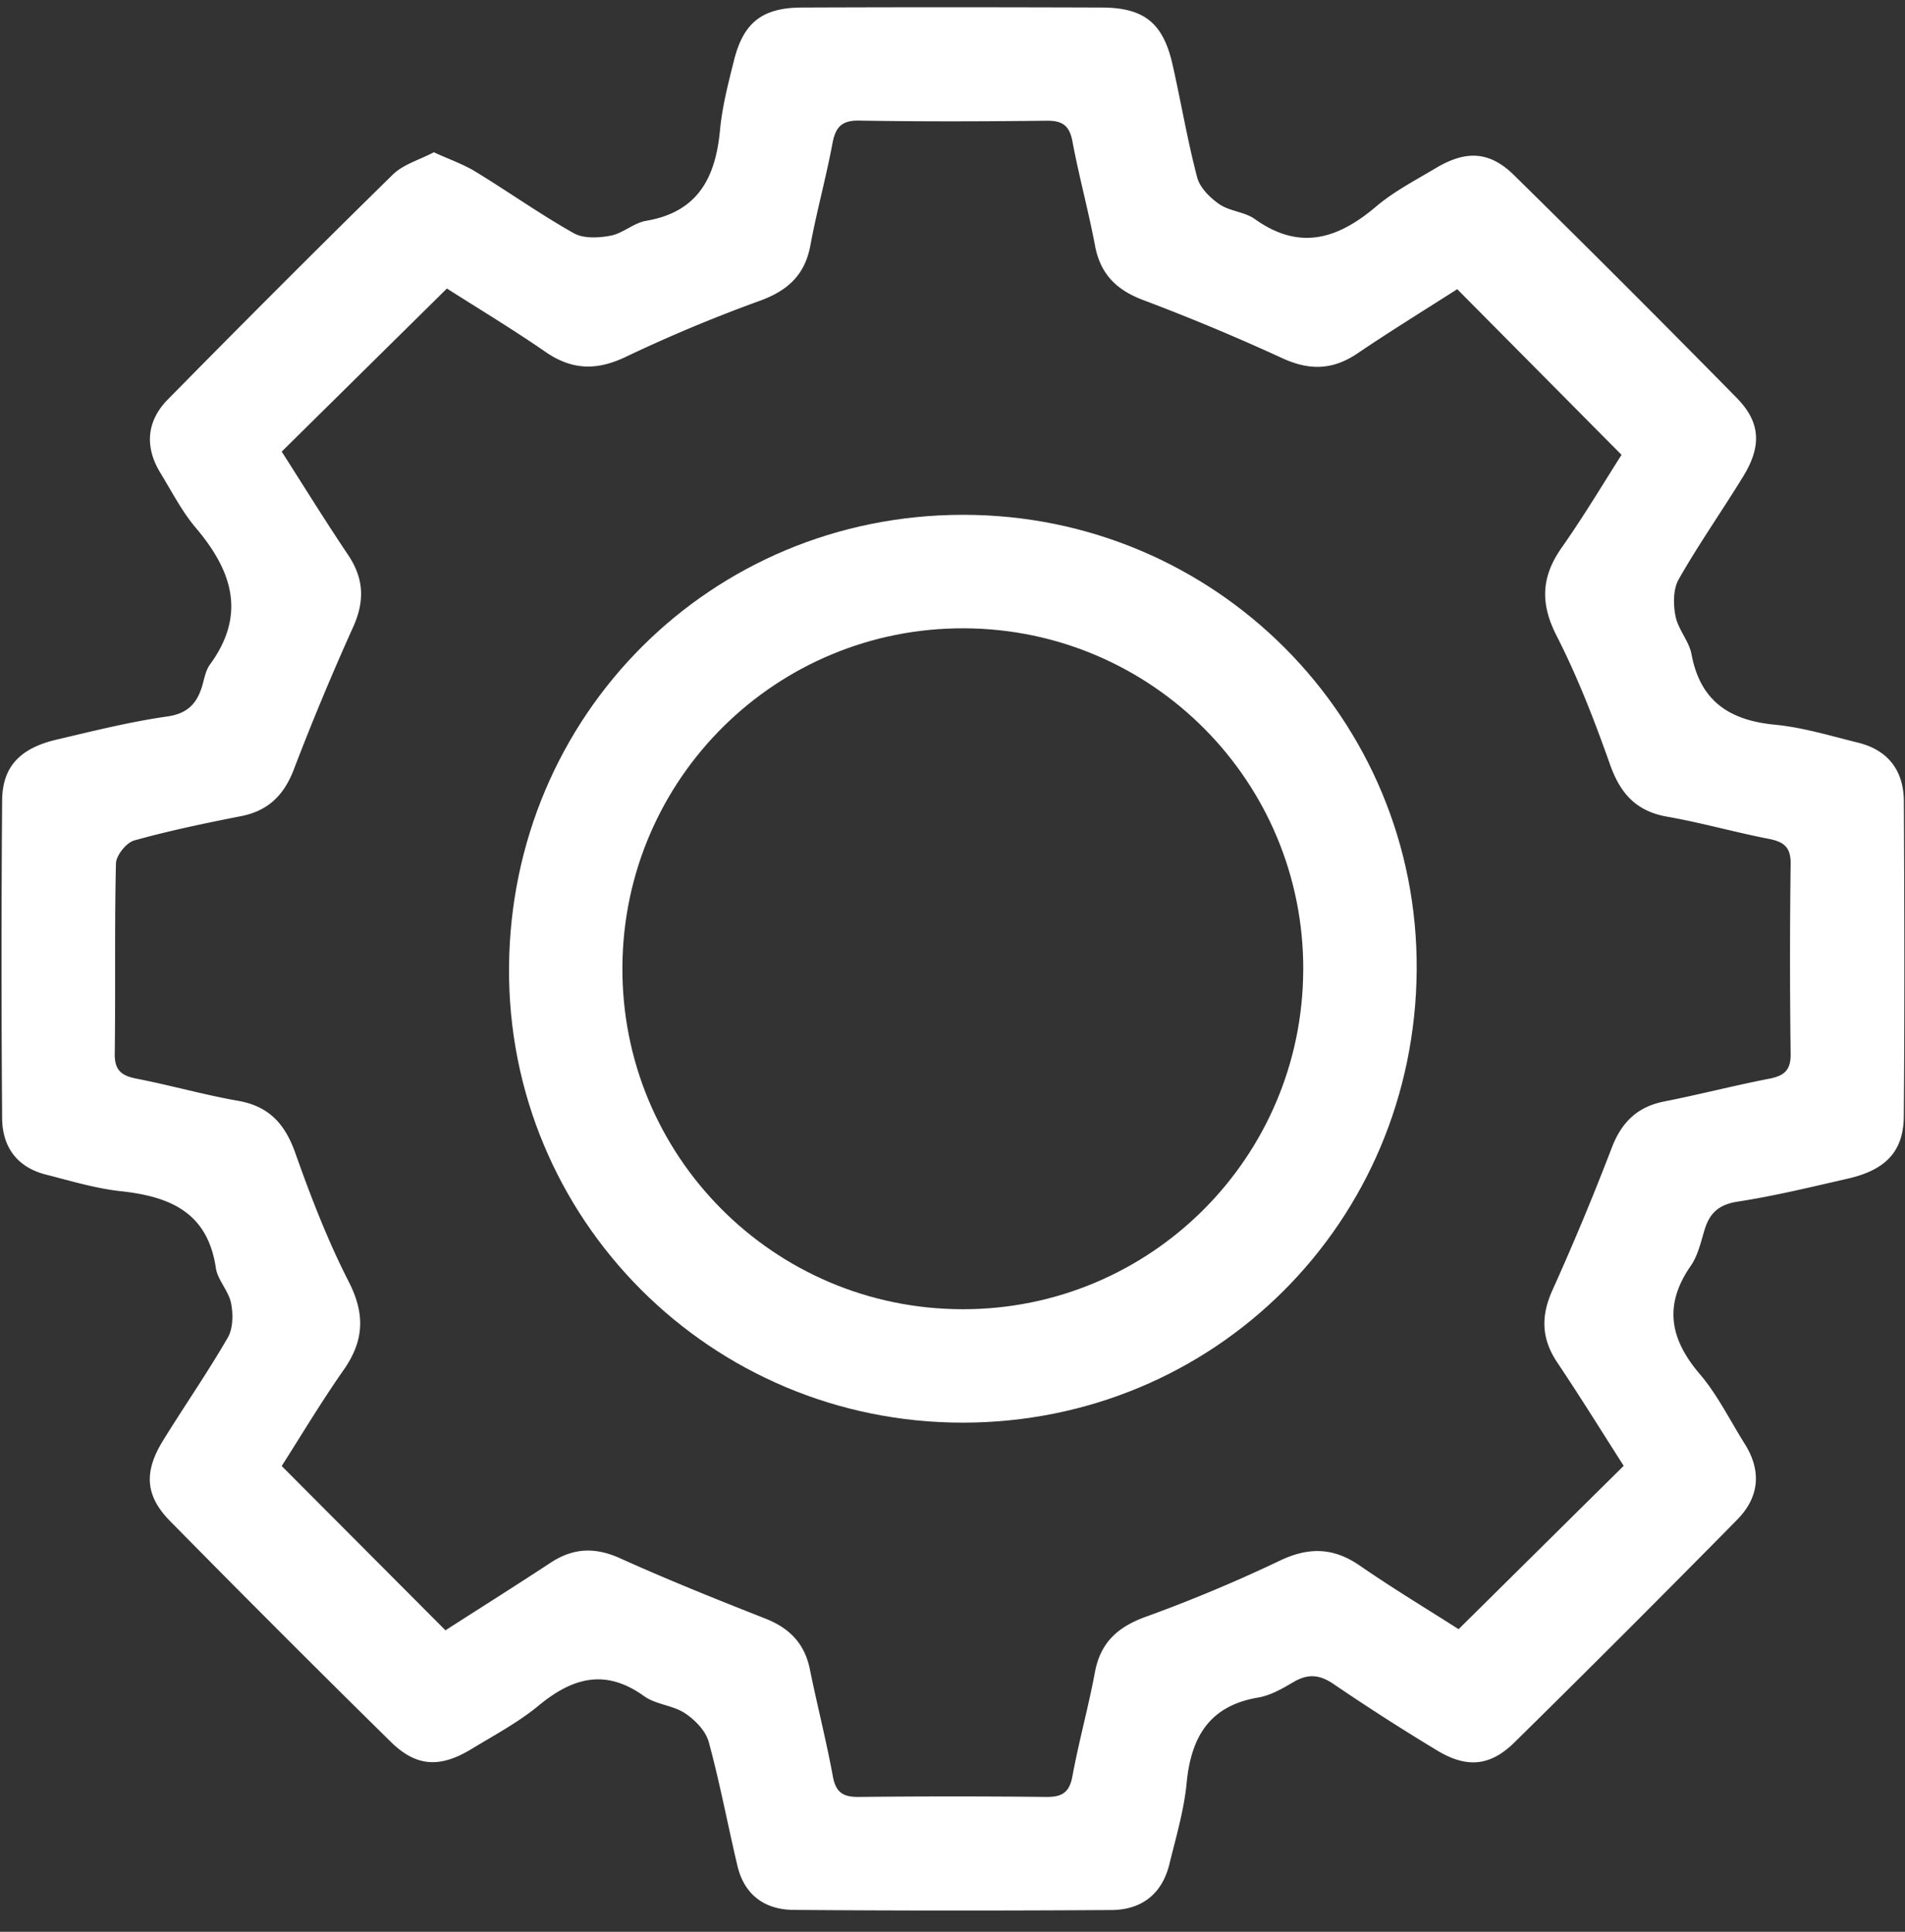 <svg width="72" height="73" fill="none" xmlns="http://www.w3.org/2000/svg"><rect width="100%" height="100%" fill="#333333" stroke="none"/><g clip-path="url(#clip0_2295_11091)" fill="#fff"><path d="M16.386 5.75c.6.274 1.128.456 1.595.742 1.245.76 2.436 1.606 3.705 2.321.371.209.946.178 1.396.092.462-.088.871-.48 1.334-.56 1.957-.33 2.627-1.624 2.796-3.422.083-.887.31-1.766.528-2.635C28.097.854 28.807.292 30.3.285c3.782-.015 7.564-.013 11.345 0 1.602.005 2.317.587 2.672 2.155.321 1.42.562 2.863.932 4.27.104.388.488.766.84 1.009.392.267.953.285 1.335.557 1.686 1.207 3.13.762 4.578-.465.678-.575 1.49-.996 2.26-1.456 1.144-.683 2.034-.647 2.96.263a706.589 706.589 0 018.417 8.417c.905.921.948 1.82.251 2.96-.8 1.307-1.685 2.563-2.442 3.894-.214.375-.21.95-.121 1.397.098.5.51.937.604 1.436.33 1.77 1.429 2.497 3.144 2.663 1.069.103 2.12.425 3.17.685 1.13.283 1.705 1.068 1.712 2.205.02 3.968.03 7.939-.002 11.907-.011 1.33-.683 2.029-2.115 2.357-1.384.317-2.765.654-4.168.87-.707.11-1.058.431-1.249 1.07-.14.464-.252.97-.519 1.354-1.031 1.481-.793 2.766.34 4.092.673.787 1.14 1.75 1.698 2.636.65 1.03.546 2.025-.285 2.867a782.414 782.414 0 01-8.42 8.418c-.932.916-1.822.975-2.952.283a85.025 85.025 0 01-3.87-2.483c-.534-.367-.977-.407-1.528-.083-.415.245-.865.505-1.328.584-1.851.312-2.541 1.492-2.71 3.233-.1 1.034-.404 2.05-.651 3.063-.276 1.128-1.05 1.728-2.189 1.735-4.006.025-8.012.027-12.019-.005-1.078-.009-1.856-.561-2.117-1.66-.37-1.562-.665-3.144-1.087-4.69-.115-.418-.52-.833-.899-1.083-.456-.301-1.1-.326-1.541-.643-1.463-1.053-2.706-.703-3.989.356-.773.638-1.676 1.118-2.539 1.642-1.19.721-2.083.676-3.049-.274a748.039 748.039 0 01-8.339-8.339c-.948-.964-.997-1.863-.265-3.05.805-1.305 1.683-2.565 2.447-3.891.2-.348.202-.885.12-1.301-.093-.463-.506-.867-.574-1.326-.31-2.099-1.734-2.699-3.586-2.899-.957-.103-1.899-.39-2.838-.629C.645 44.11.088 43.34.081 42.258a793.767 793.767 0 010-12.02c.012-1.273.683-1.965 2.059-2.289 1.382-.324 2.766-.672 4.168-.872.766-.108 1.121-.472 1.326-1.13.087-.286.134-.61.305-.84 1.384-1.897.83-3.549-.544-5.167-.525-.622-.905-1.37-1.334-2.071-.605-.991-.515-1.964.283-2.775 2.81-2.854 5.64-5.69 8.5-8.494.398-.391 1.014-.56 1.55-.845l-.008-.005zm.447 55.86c1.332-.856 2.662-1.692 3.975-2.555.86-.566 1.687-.598 2.642-.164 1.8.813 3.636 1.548 5.474 2.272.914.36 1.487.941 1.685 1.917.276 1.355.62 2.694.87 4.051.112.613.397.78.984.773 2.36-.025 4.718-.025 7.078 0 .584.007.874-.155.989-.77.244-1.322.606-2.62.853-3.942.21-1.126.863-1.71 1.917-2.094a56.493 56.493 0 005.056-2.115c1.1-.528 2.035-.512 3.042.182 1.256.867 2.566 1.656 3.73 2.4 2.117-2.094 4.155-4.112 6.24-6.173-.813-1.27-1.638-2.604-2.512-3.907-.602-.9-.625-1.755-.175-2.744a100.866 100.866 0 002.236-5.368c.37-.962.963-1.55 1.986-1.75 1.319-.26 2.622-.598 3.941-.855.562-.107.843-.298.834-.937a273.582 273.582 0 010-7.19c.009-.632-.263-.832-.83-.942-1.282-.25-2.543-.61-3.83-.836-1.182-.206-1.78-.88-2.169-1.98-.584-1.65-1.22-3.298-2.015-4.853-.627-1.225-.585-2.231.19-3.335.852-1.213 1.614-2.492 2.263-3.507l-6.21-6.26c-1.194.763-2.501 1.568-3.77 2.426-.933.632-1.817.656-2.846.18a80.435 80.435 0 00-5.262-2.198c-1.009-.382-1.613-.986-1.813-2.058-.25-1.321-.607-2.62-.854-3.941-.115-.611-.396-.782-.984-.775-2.36.027-4.72.035-7.079-.005-.683-.011-.896.27-1.01.883-.241 1.283-.592 2.548-.83 3.831-.209 1.126-.86 1.713-1.914 2.097a56.491 56.491 0 00-5.056 2.114c-1.1.528-2.036.51-3.042-.184-1.256-.867-2.566-1.656-3.726-2.395l-6.244 6.163c.815 1.274 1.64 2.61 2.514 3.91.602.9.627 1.755.175 2.744a99.991 99.991 0 00-2.235 5.368c-.371.962-.962 1.55-1.987 1.753-1.355.267-2.712.548-4.04.919-.299.083-.685.564-.692.872-.056 2.395-.013 4.793-.045 7.188-.009.632.26.832.827.942 1.283.25 2.544.61 3.831.836 1.18.206 1.78.88 2.169 1.98.584 1.65 1.22 3.298 2.015 4.853.627 1.225.584 2.231-.189 3.335-.851 1.213-1.613 2.492-2.343 3.633l6.184 6.204.002.007z"/><path d="M36.397 53.76c-9.534.009-17.226-7.703-17.158-17.204.067-9.541 7.64-17.093 17.146-17.102 9.535-.01 17.226 7.703 17.159 17.203-.068 9.541-7.64 17.094-17.147 17.103zm12.86-17.114c.022-7.1-5.701-12.869-12.802-12.903-7.103-.036-12.877 5.667-12.931 12.773-.054 7.143 5.707 12.952 12.857 12.958 7.098.01 12.853-5.725 12.875-12.828z"/></g><defs><clipPath id="clip0_2295_11091"><path fill="#fff" transform="translate(.059 .274)" d="M0 0h71.922v71.922H0z"/></clipPath></defs></svg>